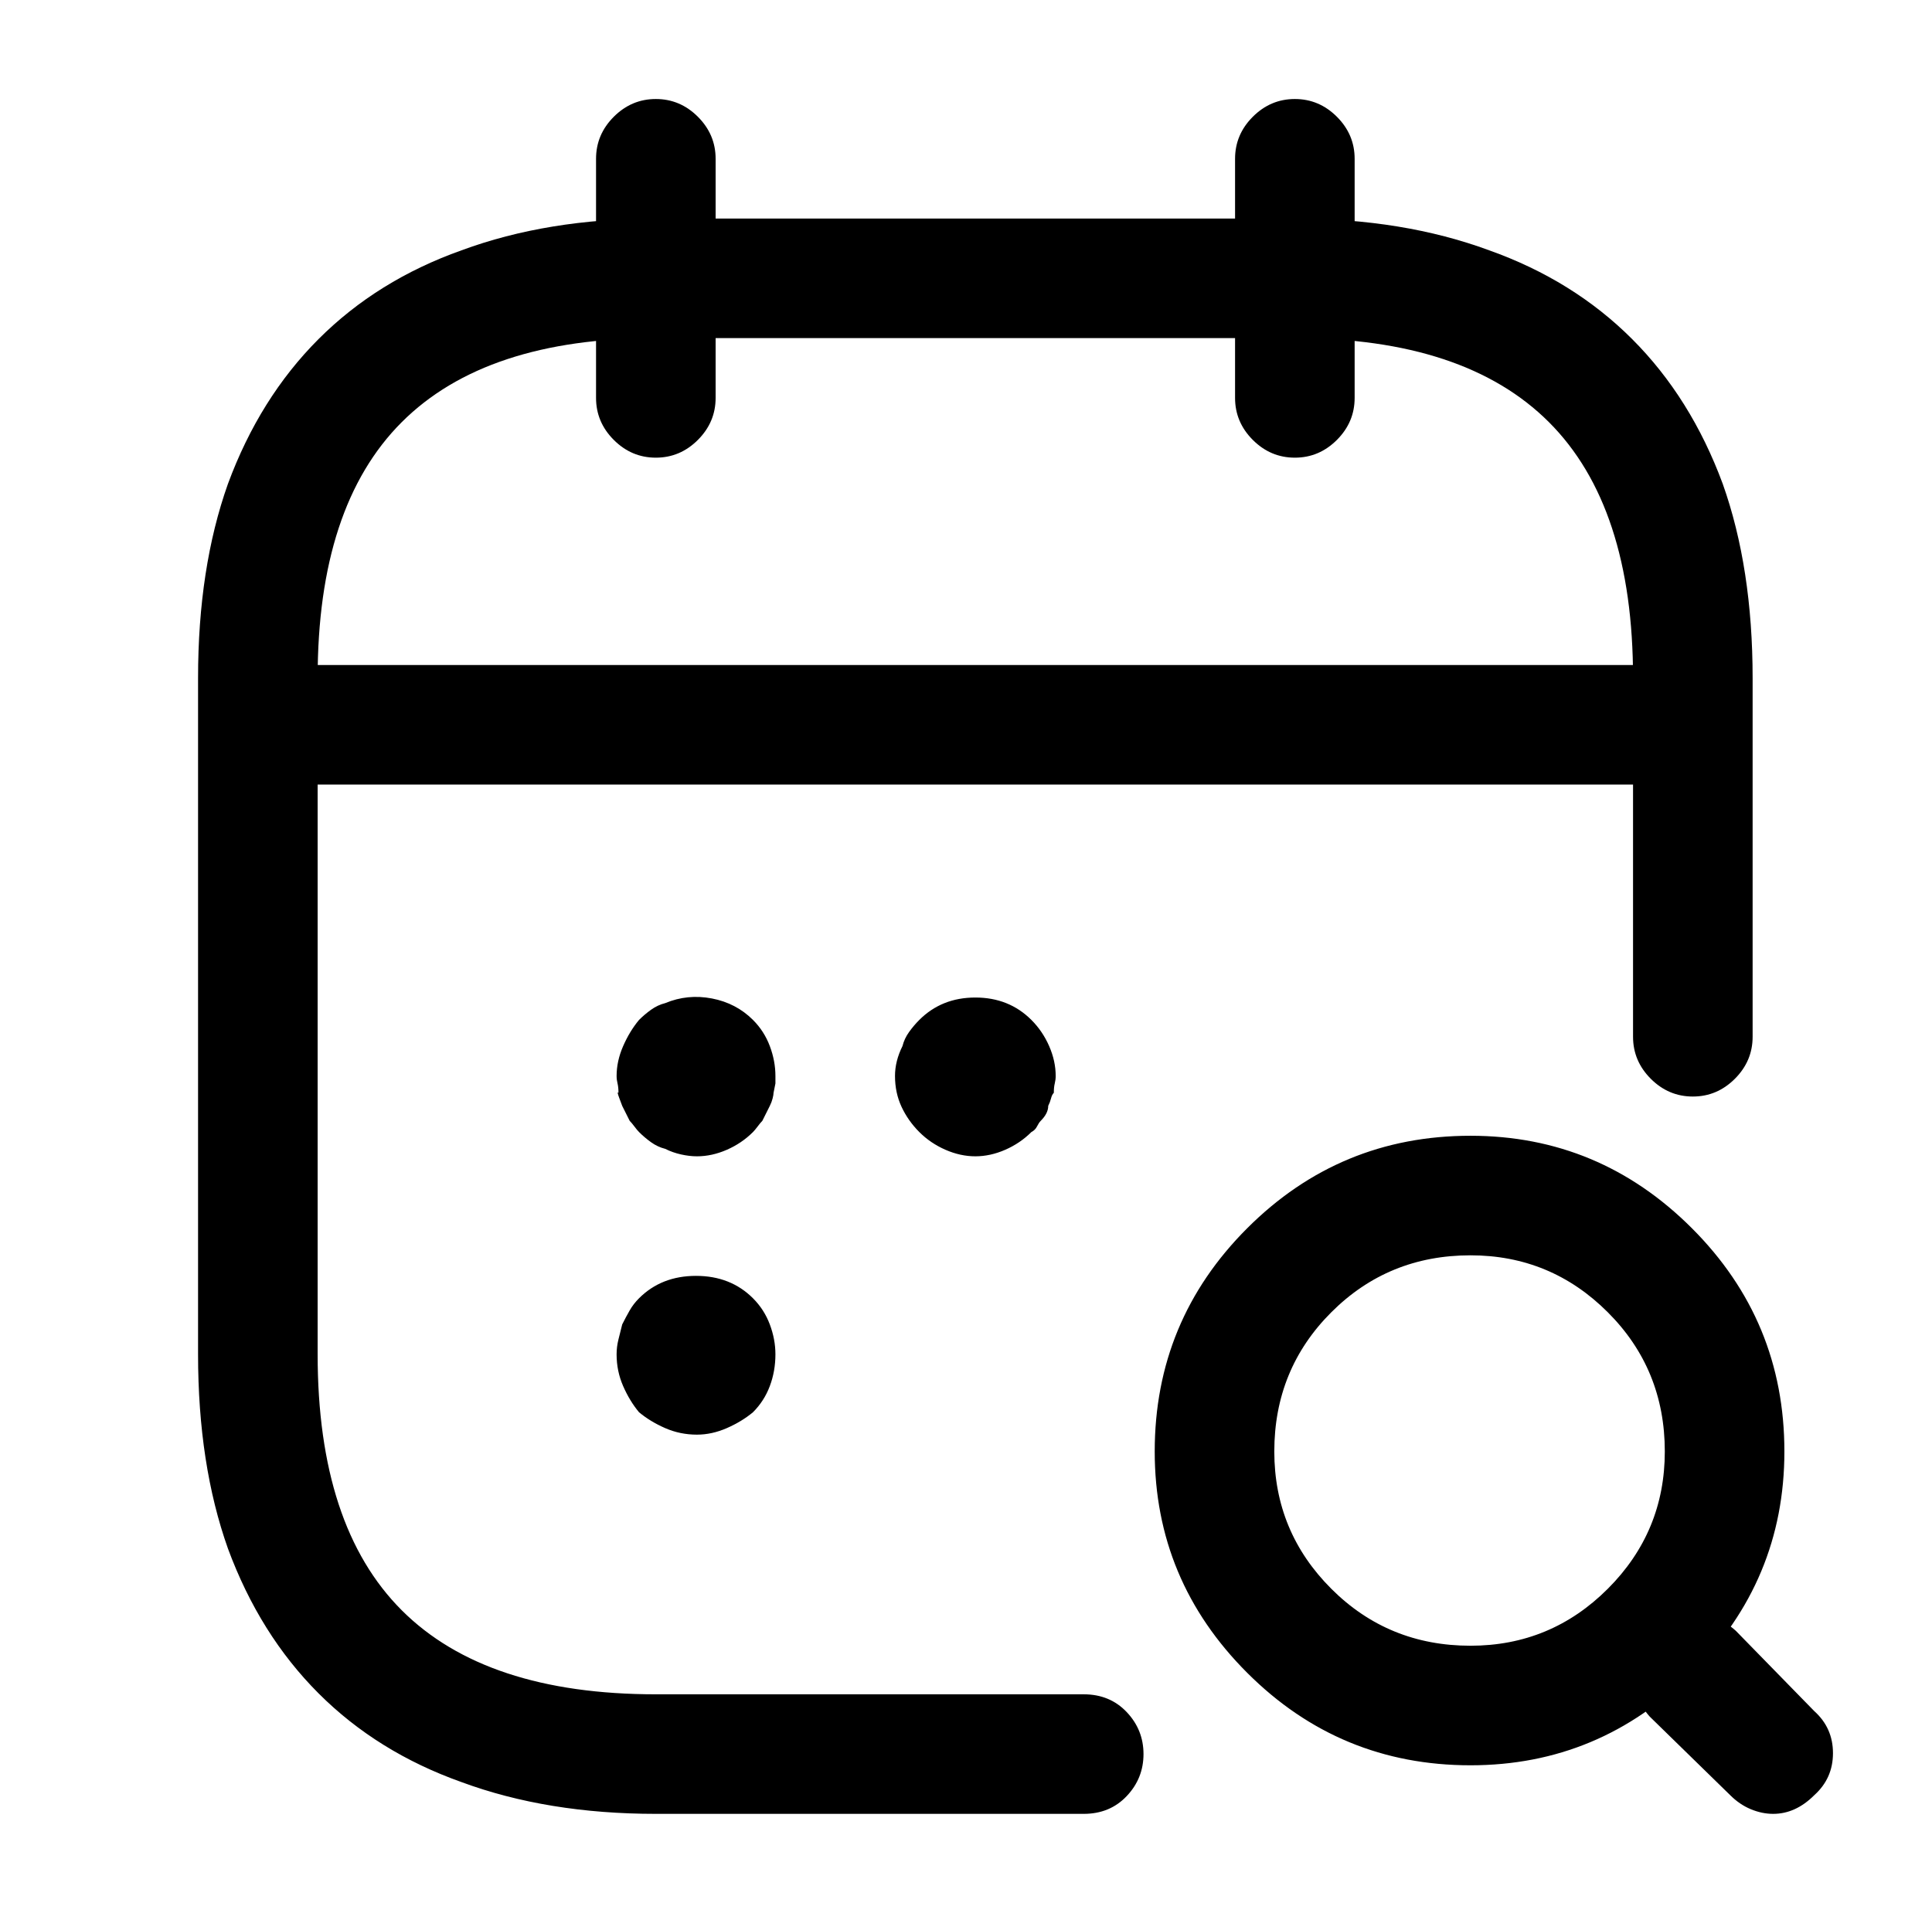 <?xml version="1.0" standalone="no"?>
<!DOCTYPE svg PUBLIC "-//W3C//DTD SVG 1.1//EN" "http://www.w3.org/Graphics/SVG/1.1/DTD/svg11.dtd" >
<svg xmlns="http://www.w3.org/2000/svg" xmlns:xlink="http://www.w3.org/1999/xlink" version="1.1" viewBox="-10 0 1034 1024">
   <path fill="currentColor"
d="M341 245q-13 0 -22.5 -9.5t-9.5 -22.5v-128q0 -13 9.5 -22.5t22.5 -9.5t22.5 9.5t9.5 22.5v128q0 13 -9.5 22.5t-22.5 9.5zM683 245q-13 0 -22.5 -9.5t-9.5 -22.5v-128q0 -13 9.5 -22.5t22.5 -9.5t22.5 9.5t9.5 22.5v128q0 13 -9.5 22.5t-22.5 9.5zM777 945
q-70 0 -119.5 -49.5t-49.5 -118.5q0 -70 49.5 -119.5t119.5 -49.5q69 0 118.5 49.5t49.5 119.5q0 69 -49.5 118.5t-118.5 49.5zM777 672q-44 0 -74.5 30.5t-30.5 74.5q0 43 30.5 73.5t74.5 30.5q43 0 73.5 -30.5t30.5 -73.5q0 -44 -30.5 -74.5t-73.5 -30.5zM939 971
q-6 0 -12 -2.5t-11 -7.5l-43 -42q-9 -10 -9 -23t9 -23q10 -9 23 -9t23 9l42 43q10 9 10 22.5t-10 22.5q-5 5 -10.5 7.5t-11.5 2.5v0zM363 619q-4 0 -8.5 -1t-8.5 -3q-4 -1 -7.5 -3.5t-6.5 -5.5q-1 -1 -2.5 -3t-2.5 -3l-2 -4l-2 -4t-1.5 -4t-0.5 -3q0 -3 -0.5 -5t-0.5 -4
q0 -8 3.5 -16t8.5 -14q3 -3 6.5 -5.5t7.5 -3.5q12 -5 25 -2.5t22 11.5q6 6 9 14t3 16v4t-1 5q0 1 -0.5 3t-1.5 4l-2 4l-2 4q-1 1 -2.5 3t-2.5 3q-6 6 -14 9.5t-16 3.5zM512 619q-8 0 -16 -3.5t-14 -9.5t-9.5 -13.5t-3.5 -16.5q0 -4 1 -8t3 -8q1 -4 3.5 -7.5t5.5 -6.5
q12 -12 30 -12t30 12q6 6 9.5 14t3.5 16q0 2 -0.5 4t-0.5 5q-1 1 -1.5 3t-1.5 4q0 2 -1 4t-3 4q-1 1 -2 3t-3 3q-6 6 -14 9.5t-16 3.5v0zM363 768q-9 0 -17 -3.5t-14 -8.5q-5 -6 -8.5 -14t-3.5 -17q0 -4 1 -8l2 -8q2 -4 4 -7.5t5 -6.5q12 -12 30.5 -12t30.5 12q6 6 9 14
t3 16q0 9 -3 17t-9 14q-6 5 -14 8.5t-16 3.5v0zM875 420h-726q-13 0 -22.5 -9.5t-9.5 -22.5t9.5 -22.5t22.5 -9.5h726q13 0 22.5 9.5t9.5 22.5t-9.5 22.5t-22.5 9.5zM570 971h-229q-58 0 -104 -17q-45 -16 -76.5 -47.5t-48.5 -77.5q-16 -45 -16 -104v-362q0 -59 16 -104
q17 -46 48.5 -77.5t76.5 -47.5q46 -17 104 -17h342q58 0 104 17q45 16 76.5 47.5t48.5 77.5q16 45 16 104v192q0 13 -9.5 22.5t-22.5 9.5t-22.5 -9.5t-9.5 -22.5v-192q0 -92 -45 -137t-136 -45h-342q-91 0 -136 45t-45 137v362q0 92 45 137t136 45h229q14 0 23 9.5t9 22.5
t-9 22.5t-23 9.5z" />
</svg>
